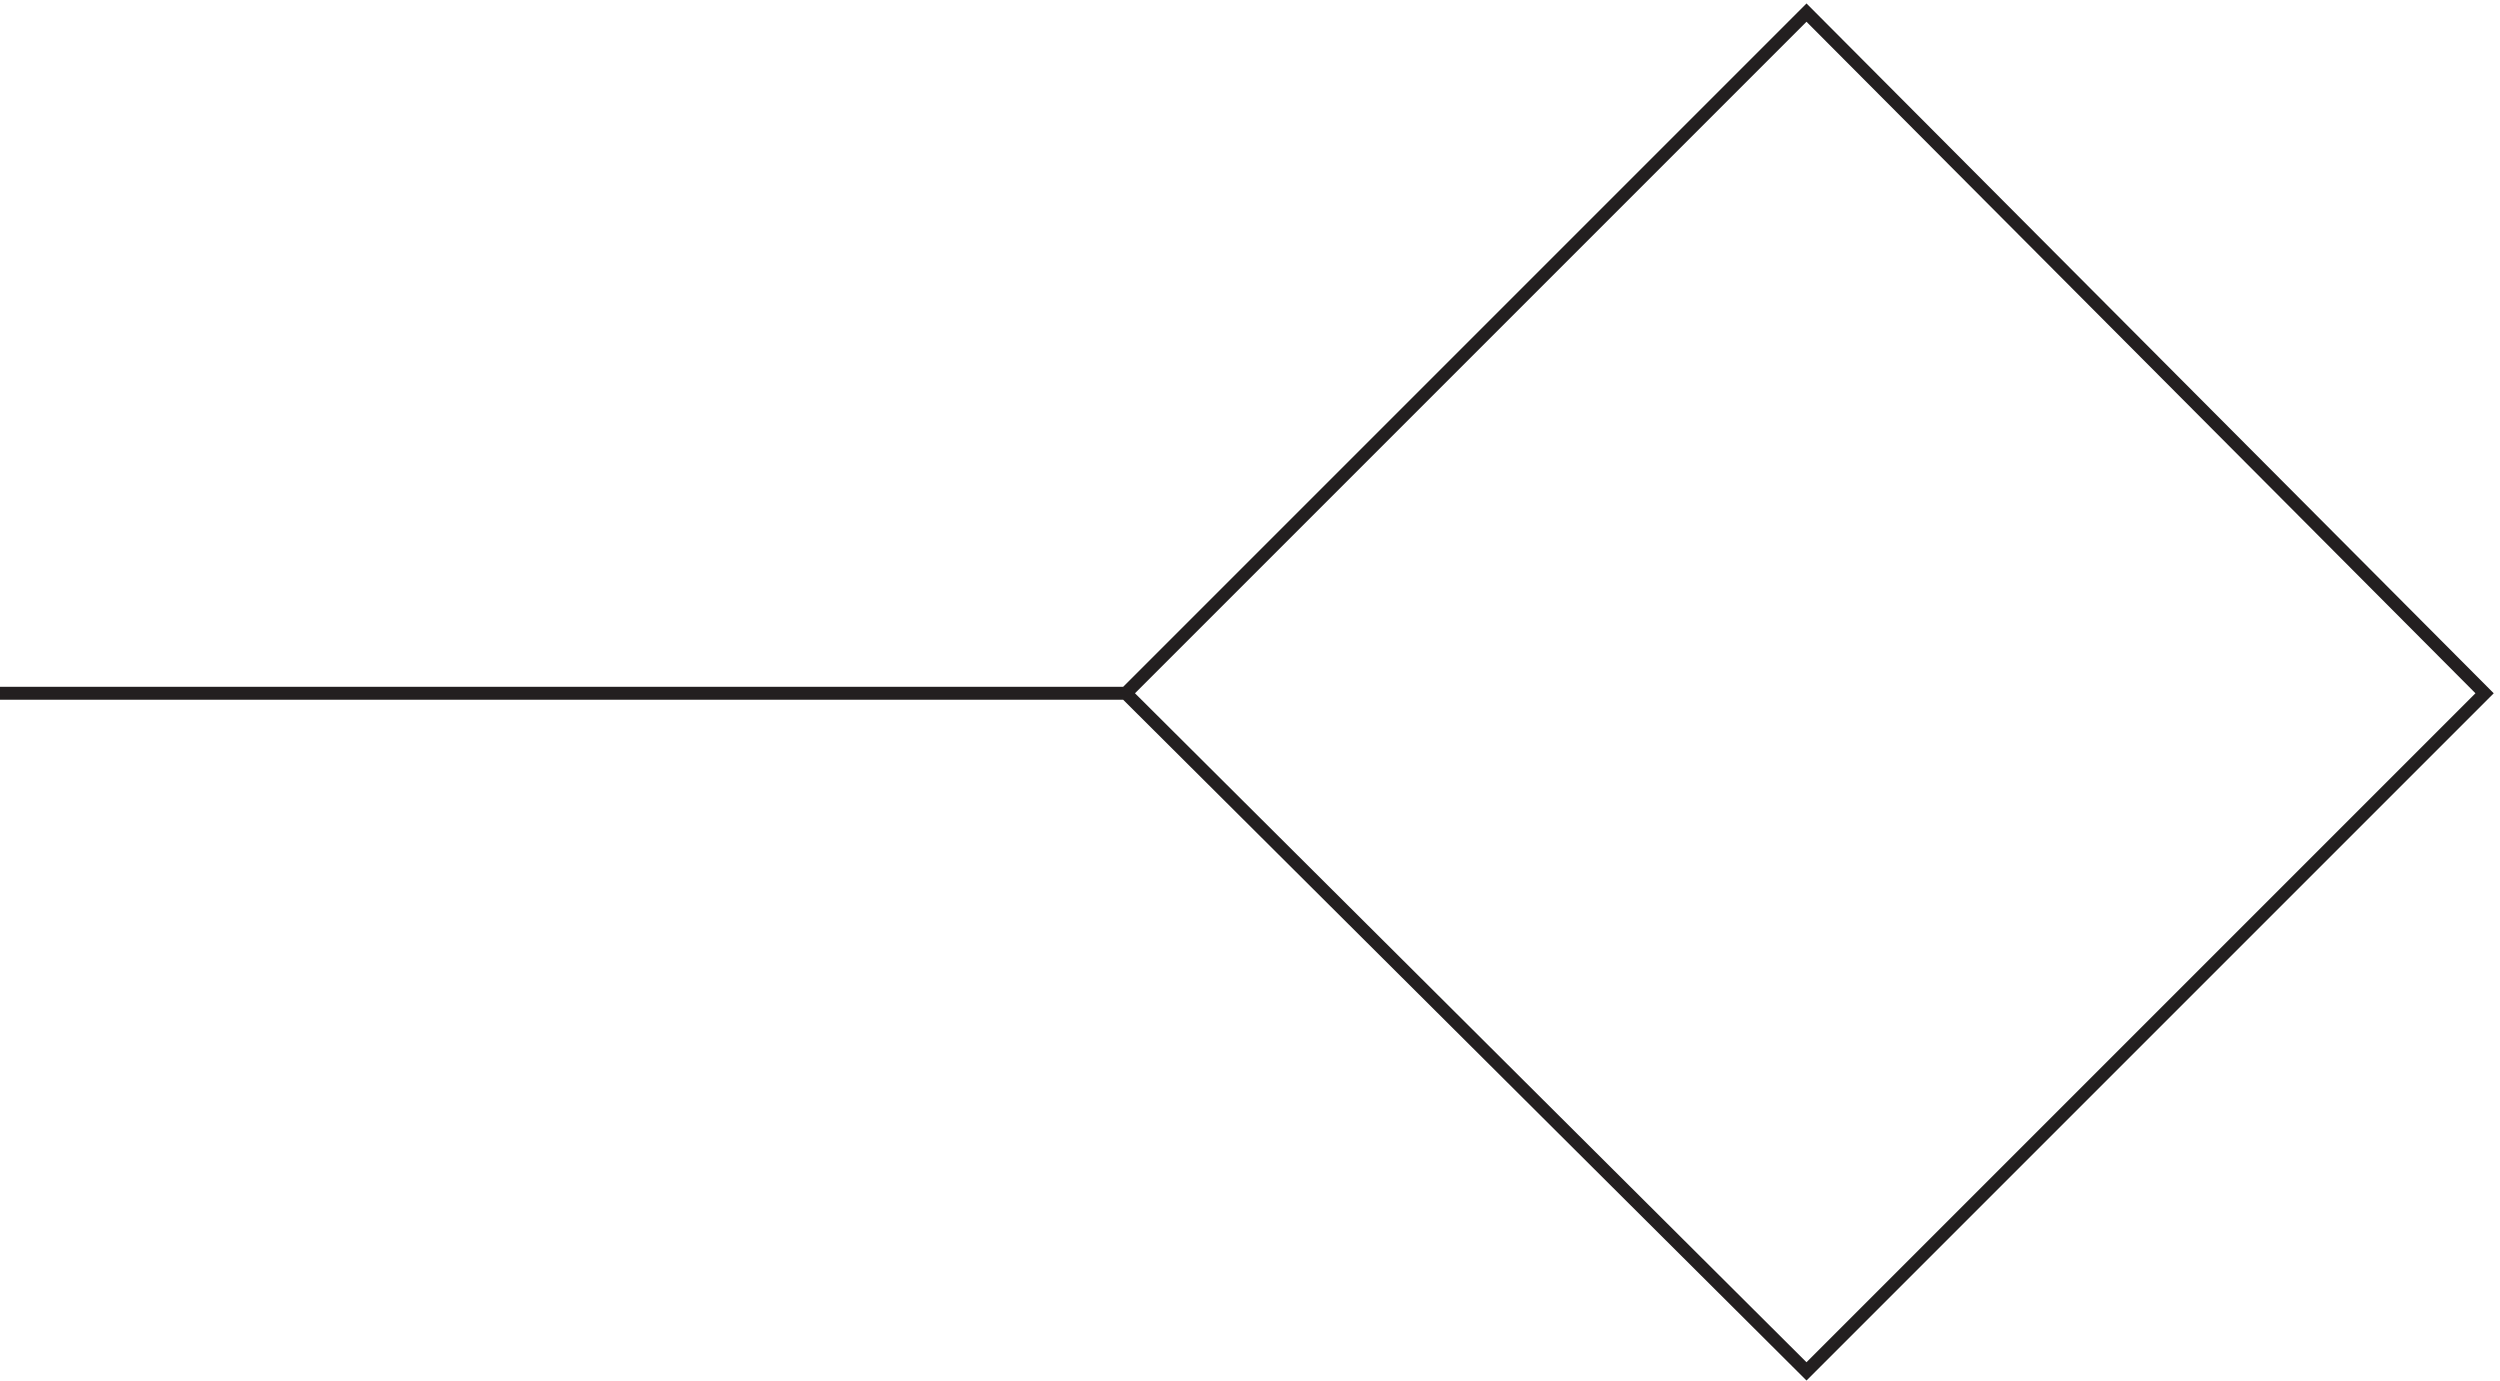 <svg xmlns="http://www.w3.org/2000/svg" xml:space="preserve" width="192.706" height="106.414"><path d="m1050.33 790.668 393-394.5-393-393-394.498 393Zm-394.498-394.5H3.332" style="fill:none;stroke:#231f20;stroke-width:7.5;stroke-linecap:butt;stroke-linejoin:miter;stroke-miterlimit:10;stroke-dasharray:none;stroke-opacity:1" transform="matrix(.133 0 0 -.133 -.444 106.13)"/></svg>
